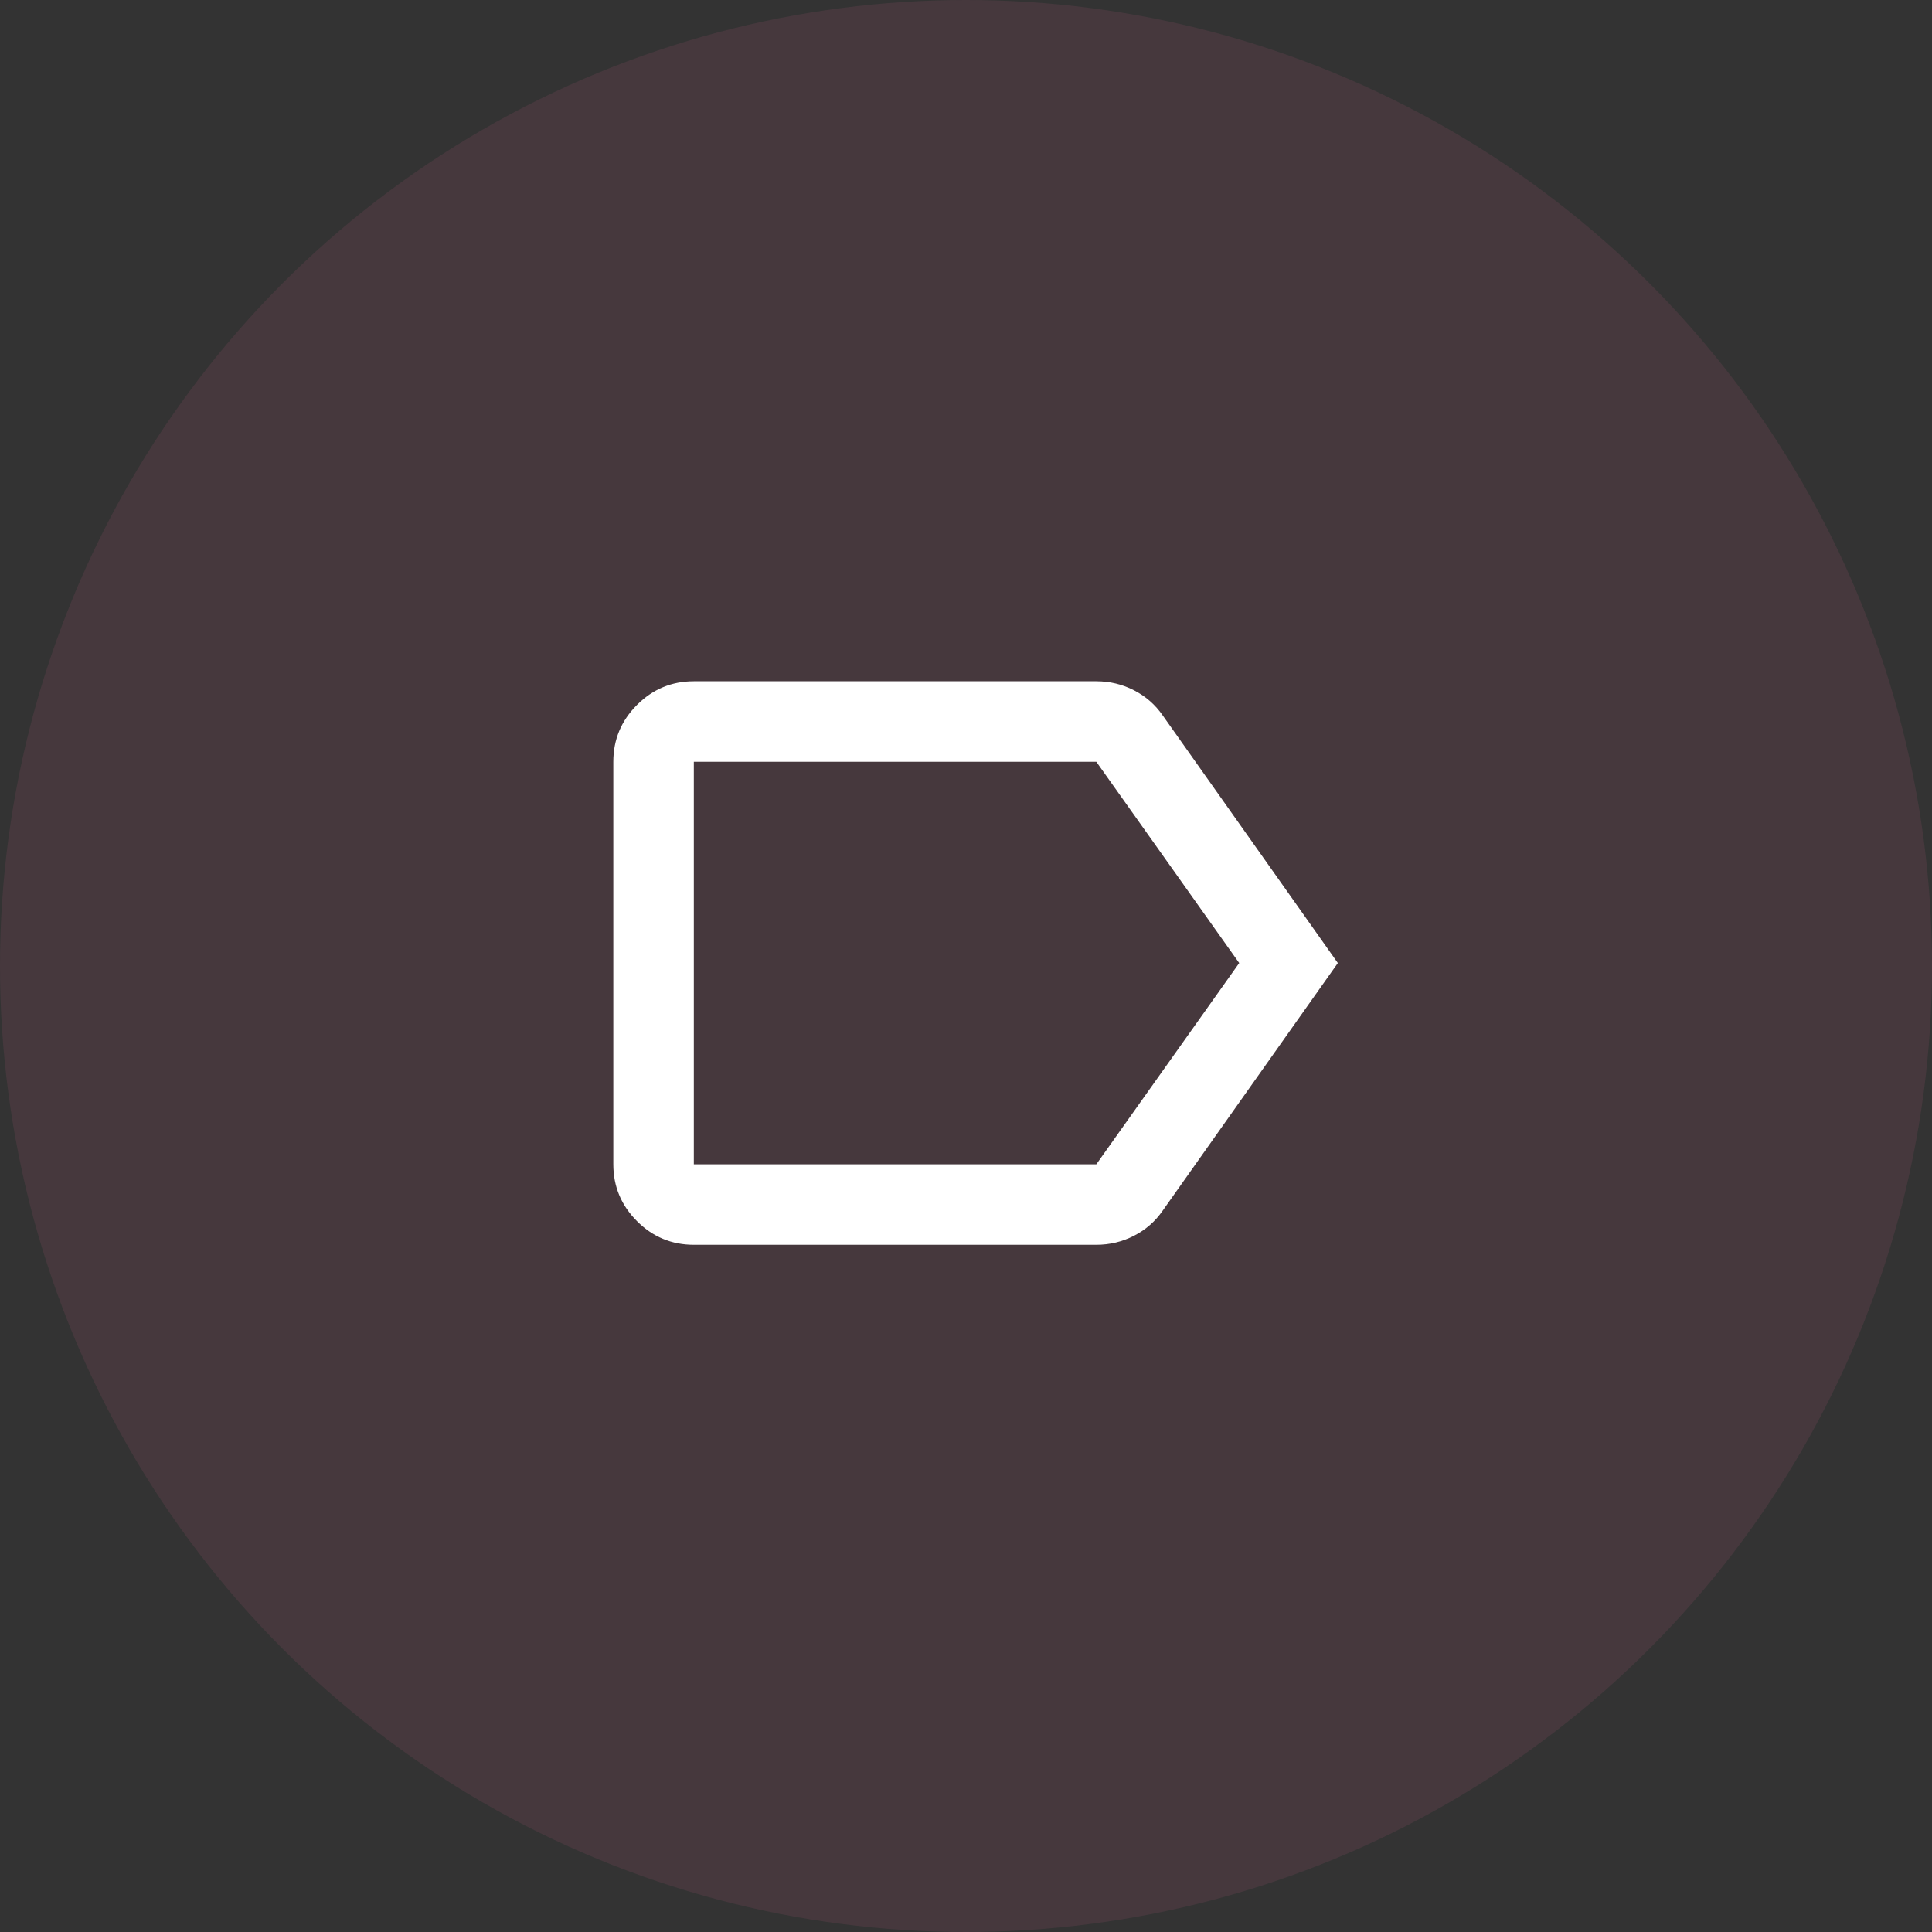 <svg width="80" height="80" viewBox="0 0 80 80" fill="none" xmlns="http://www.w3.org/2000/svg">
<rect x="0" y="0" width="80" height="80" fill="#333333" stroke="none"/>
<circle cx="40" cy="40" r="40" fill="#F3669A" fill-opacity="0.1"/>
<mask id="mask0_1_843" style="mask-type:alpha" maskUnits="userSpaceOnUse" x="20" y="19" width="41" height="41">
<rect x="20.396" y="19.877" width="40" height="40" fill="#D9D9D9"/>
</mask>
<g mask="url(#mask0_1_843)">
<path d="M55.397 39.877L48.147 50.127C47.841 50.572 47.445 50.919 46.959 51.169C46.473 51.419 45.952 51.544 45.397 51.544H28.73C27.813 51.544 27.028 51.218 26.376 50.565C25.723 49.912 25.396 49.127 25.396 48.211V31.544C25.396 30.627 25.723 29.843 26.376 29.19C27.028 28.537 27.813 28.21 28.73 28.21H45.397C45.952 28.21 46.473 28.335 46.959 28.585C47.445 28.835 47.841 29.183 48.147 29.627L55.397 39.877ZM51.313 39.877L45.397 31.544H28.73V48.211H45.397L51.313 39.877Z" fill="white"/>
</g>
</svg>

